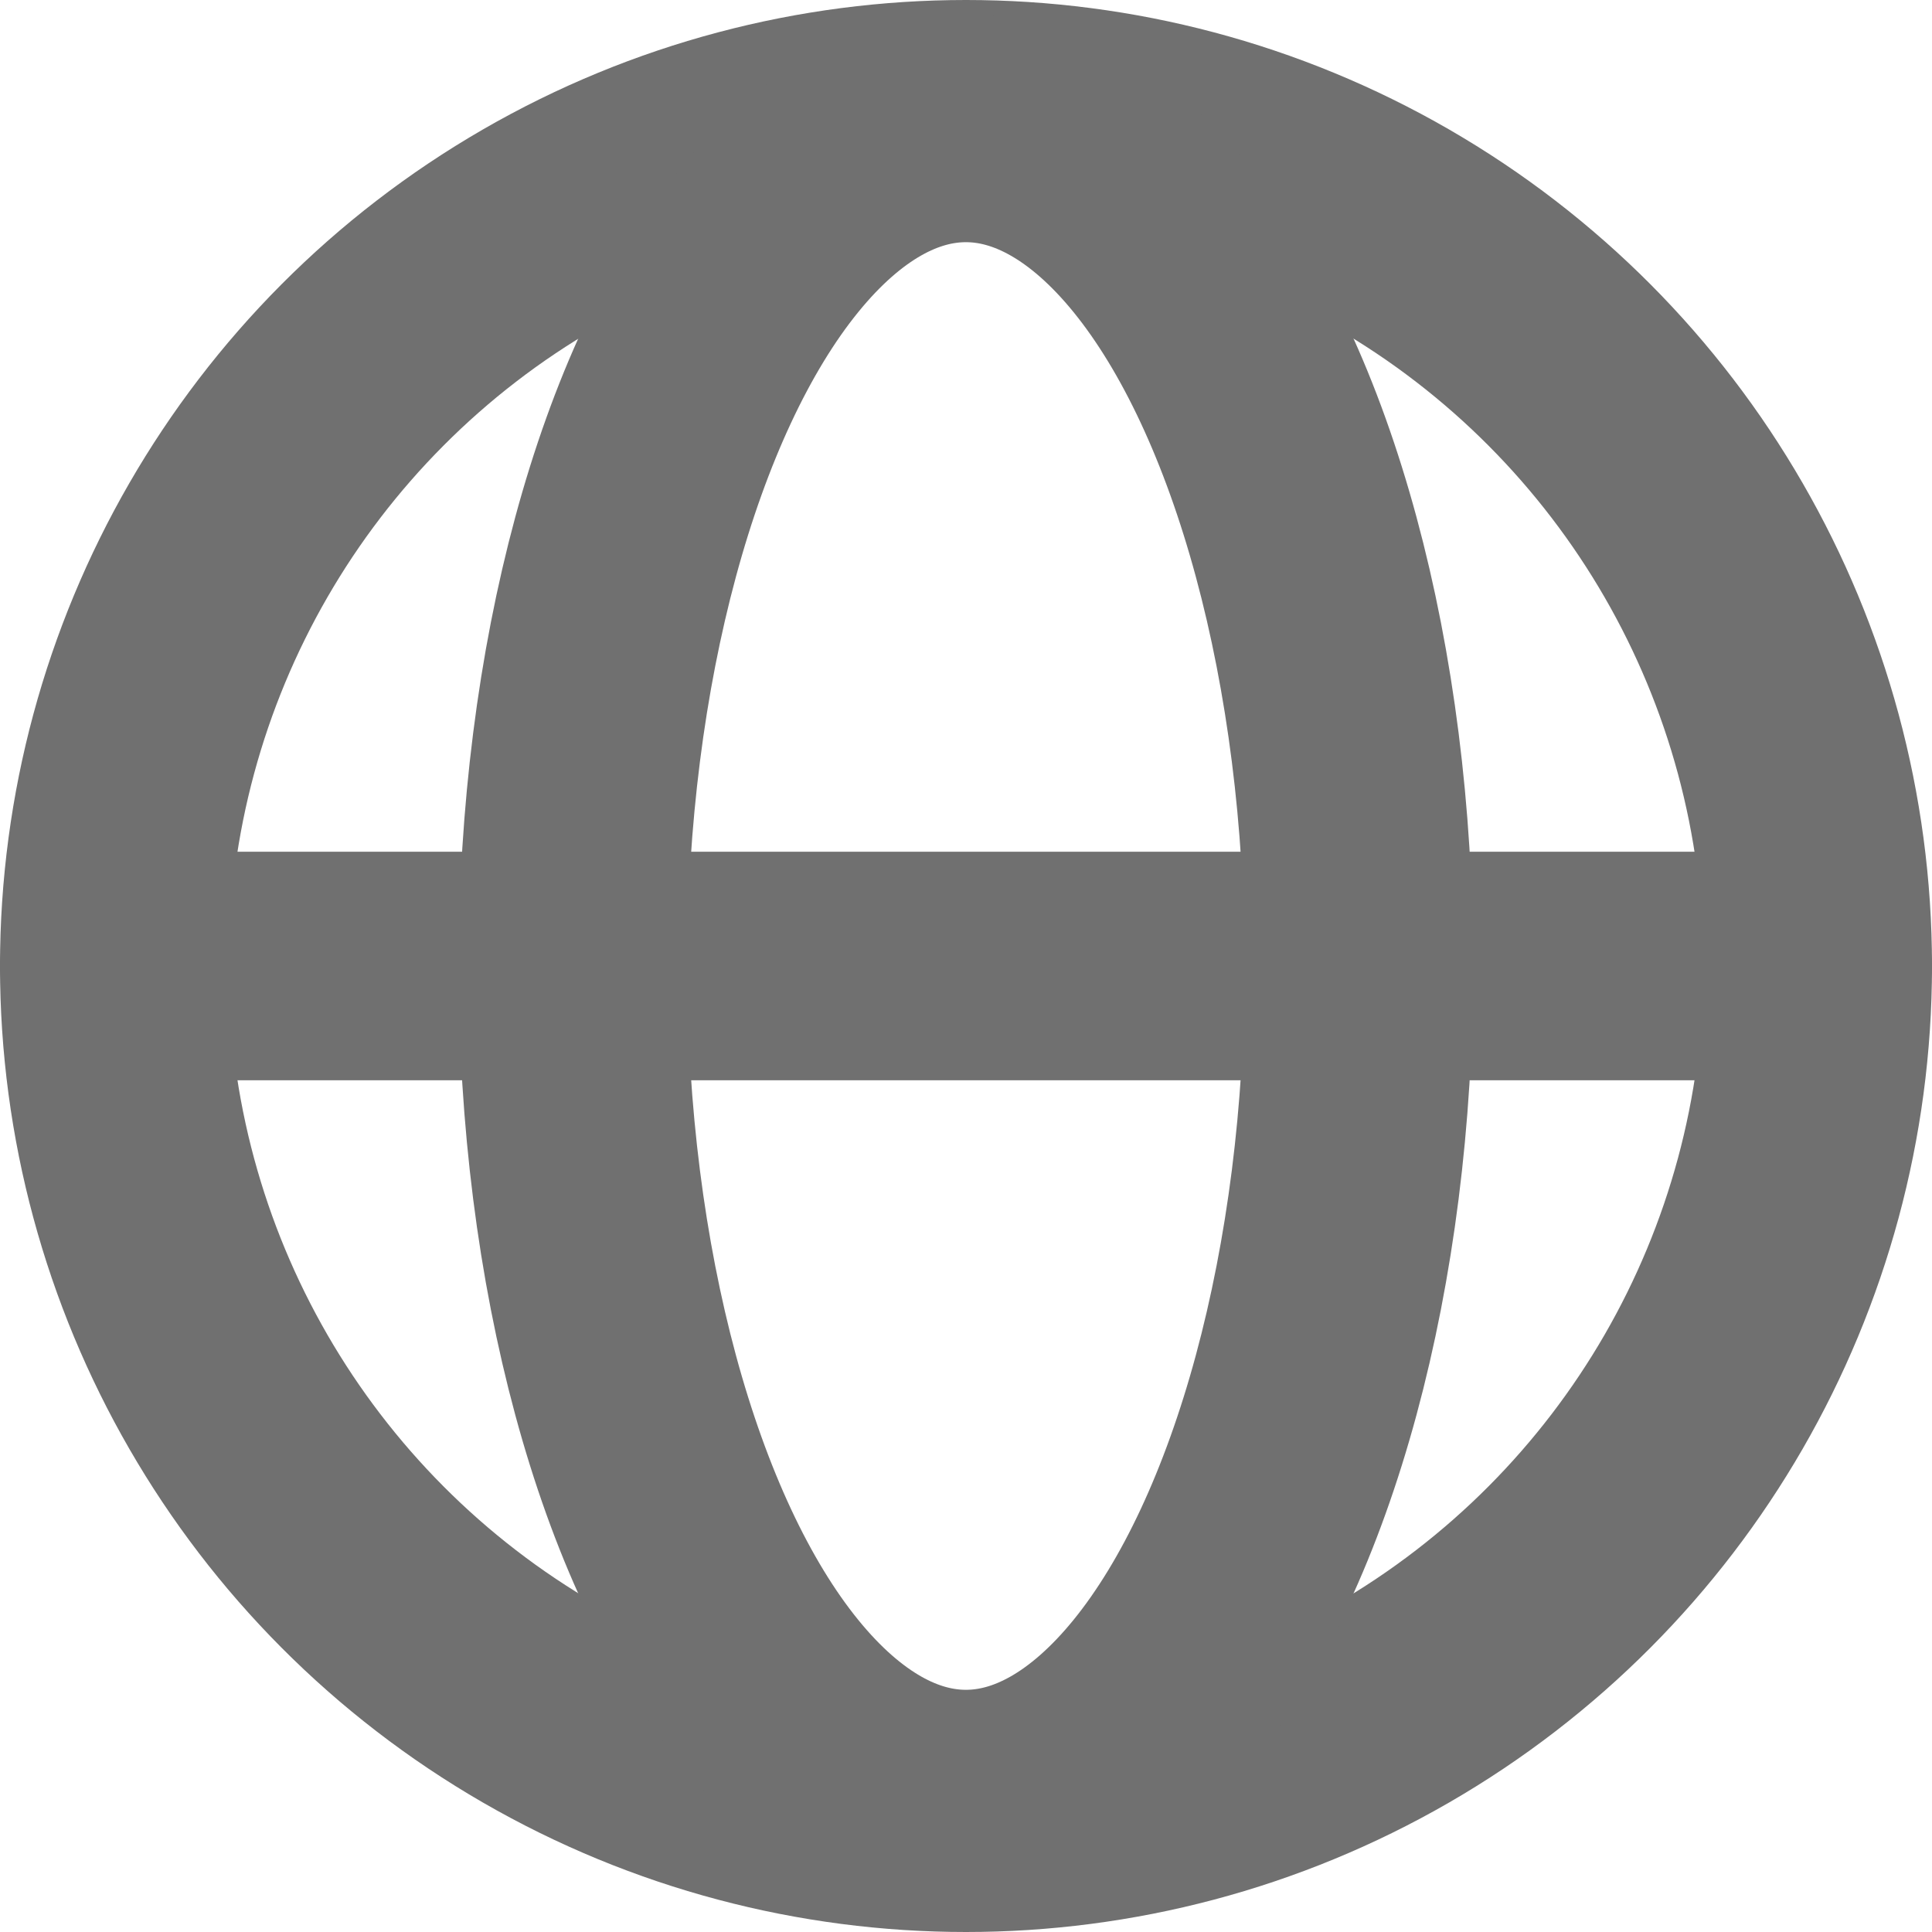 <svg xmlns="http://www.w3.org/2000/svg" width="16.904" height="16.904" viewBox="0 0 16.904 16.904">
  <g id="Gruppe_534" data-name="Gruppe 534" transform="translate(-37.389 -32.335)">
    <circle id="Ellipse_123" data-name="Ellipse 123" cx="7.452" cy="7.452" r="7.452" transform="translate(38.389 33.335)" fill="none" stroke="#707070" stroke-linecap="round" stroke-linejoin="round" stroke-width="2"/>
    <ellipse id="Ellipse_124" data-name="Ellipse 124" cx="3.438" cy="7.333" rx="3.438" ry="7.333" transform="translate(42.402 33.454)" fill="none" stroke="#707070" stroke-linecap="round" stroke-linejoin="round" stroke-width="2"/>
    <line id="Linie_129" data-name="Linie 129" x2="14.904" transform="translate(38.389 40.787)" fill="none" stroke="#707070" stroke-linecap="round" stroke-linejoin="round" stroke-width="2"/>
  </g>
</svg>
